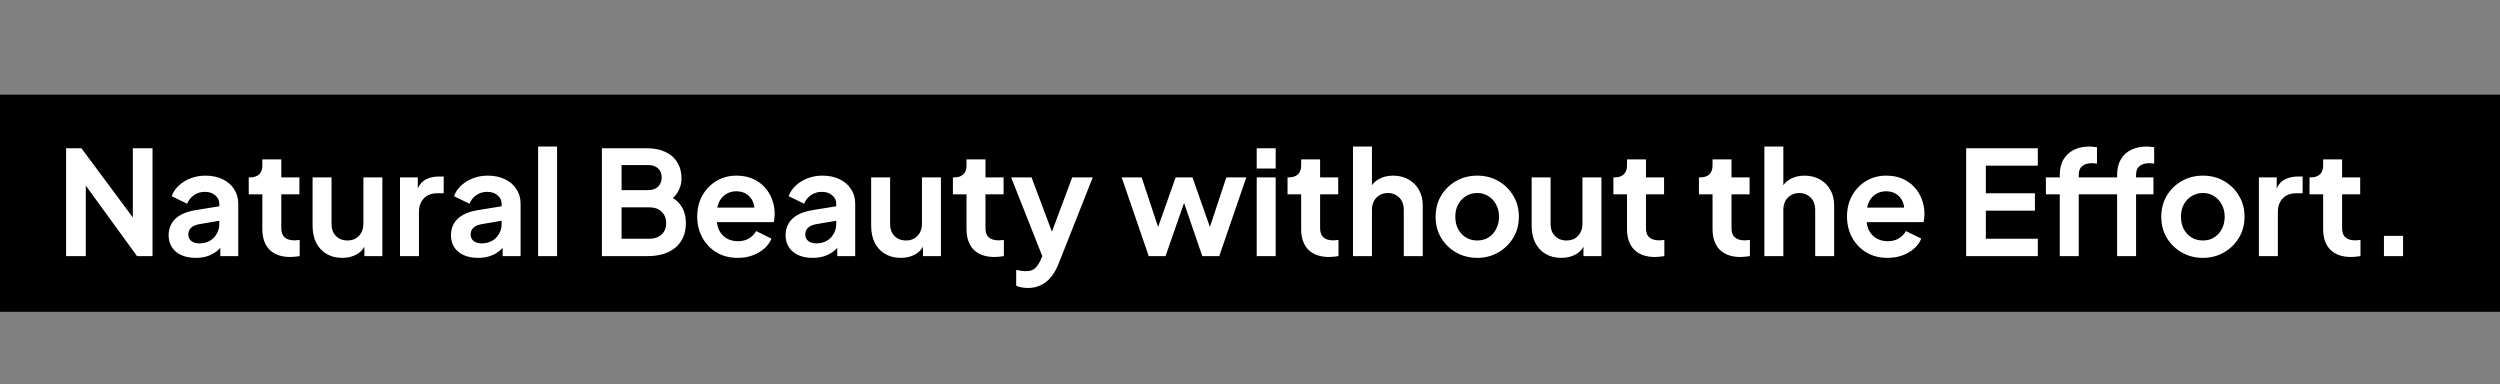 <svg xmlns="http://www.w3.org/2000/svg" width="449" height="69" viewBox="0 0 449 69" fill="none"><rect x="0" y="0" width="449" height="69" fill="#808080" stroke="none"/><rect y="17" width="449" height="39" fill="black"></rect><path d="M11.872 46V26.63H14.628L25.288 40.982L23.858 41.268V26.63H27.394V46H24.612L14.108 31.544L15.408 31.258V46H11.872ZM35.148 46.312C34.16 46.312 33.301 46.147 32.574 45.818C31.846 45.489 31.282 45.021 30.884 44.414C30.485 43.79 30.285 43.071 30.285 42.256C30.285 41.476 30.459 40.783 30.805 40.176C31.152 39.552 31.689 39.032 32.417 38.616C33.145 38.2 34.064 37.905 35.173 37.732L39.801 36.978V39.578L35.824 40.254C35.148 40.375 34.645 40.592 34.316 40.904C33.986 41.216 33.822 41.623 33.822 42.126C33.822 42.611 34.004 43.001 34.367 43.296C34.749 43.573 35.217 43.712 35.772 43.712C36.482 43.712 37.106 43.565 37.644 43.27C38.198 42.958 38.623 42.533 38.917 41.996C39.23 41.459 39.386 40.869 39.386 40.228V36.588C39.386 35.981 39.143 35.479 38.657 35.08C38.19 34.664 37.566 34.456 36.785 34.456C36.057 34.456 35.407 34.655 34.836 35.054C34.281 35.435 33.873 35.947 33.614 36.588L30.831 35.236C31.109 34.491 31.542 33.849 32.132 33.312C32.738 32.757 33.449 32.324 34.264 32.012C35.078 31.7 35.962 31.544 36.916 31.544C38.077 31.544 39.099 31.761 39.983 32.194C40.867 32.61 41.552 33.199 42.038 33.962C42.54 34.707 42.791 35.583 42.791 36.588V46H39.568V43.582L40.295 43.53C39.931 44.137 39.498 44.648 38.995 45.064C38.493 45.463 37.921 45.775 37.279 46C36.638 46.208 35.928 46.312 35.148 46.312ZM52.134 46.156C50.539 46.156 49.3 45.723 48.416 44.856C47.549 43.972 47.116 42.733 47.116 41.138V34.898H44.672V31.856H44.932C45.625 31.856 46.162 31.674 46.544 31.31C46.925 30.946 47.116 30.417 47.116 29.724V28.632H50.522V31.856H53.772V34.898H50.522V40.956C50.522 41.424 50.6 41.823 50.756 42.152C50.929 42.481 51.189 42.733 51.536 42.906C51.9 43.079 52.359 43.166 52.914 43.166C53.035 43.166 53.174 43.157 53.33 43.14C53.503 43.123 53.668 43.105 53.824 43.088V46C53.581 46.035 53.304 46.069 52.992 46.104C52.68 46.139 52.394 46.156 52.134 46.156ZM61.47 46.312C60.378 46.312 59.425 46.069 58.61 45.584C57.812 45.099 57.197 44.423 56.764 43.556C56.348 42.689 56.14 41.675 56.14 40.514V31.856H59.546V40.228C59.546 40.817 59.658 41.337 59.884 41.788C60.127 42.221 60.465 42.568 60.898 42.828C61.349 43.071 61.851 43.192 62.406 43.192C62.961 43.192 63.455 43.071 63.888 42.828C64.321 42.568 64.659 42.213 64.902 41.762C65.144 41.311 65.266 40.774 65.266 40.15V31.856H68.672V46H65.448V43.218L65.734 43.712C65.404 44.579 64.859 45.229 64.096 45.662C63.35 46.095 62.475 46.312 61.47 46.312ZM71.838 46V31.856H75.036V35.002L74.776 34.534C75.105 33.477 75.617 32.74 76.31 32.324C77.021 31.908 77.87 31.7 78.858 31.7H79.69V34.716H78.468C77.497 34.716 76.717 35.019 76.128 35.626C75.539 36.215 75.244 37.047 75.244 38.122V46H71.838ZM85.853 46.312C84.865 46.312 84.007 46.147 83.279 45.818C82.551 45.489 81.987 45.021 81.589 44.414C81.19 43.79 80.991 43.071 80.991 42.256C80.991 41.476 81.164 40.783 81.511 40.176C81.857 39.552 82.395 39.032 83.123 38.616C83.851 38.2 84.769 37.905 85.879 37.732L90.507 36.978V39.578L86.529 40.254C85.853 40.375 85.35 40.592 85.021 40.904C84.691 41.216 84.527 41.623 84.527 42.126C84.527 42.611 84.709 43.001 85.073 43.296C85.454 43.573 85.922 43.712 86.477 43.712C87.187 43.712 87.811 43.565 88.349 43.27C88.903 42.958 89.328 42.533 89.623 41.996C89.935 41.459 90.091 40.869 90.091 40.228V36.588C90.091 35.981 89.848 35.479 89.363 35.08C88.895 34.664 88.271 34.456 87.491 34.456C86.763 34.456 86.113 34.655 85.541 35.054C84.986 35.435 84.579 35.947 84.319 36.588L81.537 35.236C81.814 34.491 82.247 33.849 82.837 33.312C83.443 32.757 84.154 32.324 84.969 32.012C85.783 31.7 86.667 31.544 87.621 31.544C88.782 31.544 89.805 31.761 90.689 32.194C91.573 32.61 92.257 33.199 92.743 33.962C93.245 34.707 93.497 35.583 93.497 36.588V46H90.273V43.582L91.001 43.53C90.637 44.137 90.203 44.648 89.701 45.064C89.198 45.463 88.626 45.775 87.985 46C87.343 46.208 86.633 46.312 85.853 46.312ZM96.645 46V26.318H100.051V46H96.645ZM108.102 46V26.63H116.266C117.549 26.63 118.641 26.855 119.542 27.306C120.461 27.739 121.163 28.363 121.648 29.178C122.151 29.975 122.402 30.946 122.402 32.09C122.402 32.974 122.16 33.806 121.674 34.586C121.206 35.349 120.452 35.981 119.412 36.484V34.846C120.366 35.21 121.12 35.661 121.674 36.198C122.229 36.735 122.619 37.333 122.844 37.992C123.07 38.651 123.182 39.344 123.182 40.072C123.182 41.927 122.567 43.383 121.336 44.44C120.123 45.48 118.433 46 116.266 46H108.102ZM111.638 42.88H116.63C117.549 42.88 118.277 42.629 118.814 42.126C119.369 41.606 119.646 40.921 119.646 40.072C119.646 39.223 119.369 38.538 118.814 38.018C118.277 37.498 117.549 37.238 116.63 37.238H111.638V42.88ZM111.638 34.144H116.448C117.176 34.144 117.757 33.936 118.19 33.52C118.624 33.087 118.84 32.532 118.84 31.856C118.84 31.18 118.624 30.643 118.19 30.244C117.757 29.845 117.176 29.646 116.448 29.646H111.638V34.144ZM132.501 46.312C131.045 46.312 129.771 45.983 128.679 45.324C127.587 44.665 126.738 43.773 126.131 42.646C125.524 41.519 125.221 40.271 125.221 38.902C125.221 37.481 125.524 36.224 126.131 35.132C126.755 34.023 127.596 33.147 128.653 32.506C129.728 31.865 130.924 31.544 132.241 31.544C133.35 31.544 134.321 31.726 135.153 32.09C136.002 32.454 136.722 32.957 137.311 33.598C137.9 34.239 138.351 34.976 138.663 35.808C138.975 36.623 139.131 37.507 139.131 38.46C139.131 38.703 139.114 38.954 139.079 39.214C139.062 39.474 139.018 39.699 138.949 39.89H128.029V37.29H137.025L135.413 38.512C135.569 37.715 135.526 37.004 135.283 36.38C135.058 35.756 134.676 35.262 134.139 34.898C133.619 34.534 132.986 34.352 132.241 34.352C131.53 34.352 130.898 34.534 130.343 34.898C129.788 35.245 129.364 35.765 129.069 36.458C128.792 37.134 128.688 37.957 128.757 38.928C128.688 39.795 128.8 40.566 129.095 41.242C129.407 41.901 129.858 42.412 130.447 42.776C131.054 43.14 131.747 43.322 132.527 43.322C133.307 43.322 133.966 43.157 134.503 42.828C135.058 42.499 135.491 42.057 135.803 41.502L138.559 42.854C138.282 43.53 137.848 44.128 137.259 44.648C136.67 45.168 135.968 45.575 135.153 45.87C134.356 46.165 133.472 46.312 132.501 46.312ZM145.952 46.312C144.964 46.312 144.106 46.147 143.378 45.818C142.65 45.489 142.087 45.021 141.688 44.414C141.29 43.79 141.09 43.071 141.09 42.256C141.09 41.476 141.264 40.783 141.61 40.176C141.957 39.552 142.494 39.032 143.222 38.616C143.95 38.2 144.869 37.905 145.978 37.732L150.606 36.978V39.578L146.628 40.254C145.952 40.375 145.45 40.592 145.12 40.904C144.791 41.216 144.626 41.623 144.626 42.126C144.626 42.611 144.808 43.001 145.172 43.296C145.554 43.573 146.022 43.712 146.576 43.712C147.287 43.712 147.911 43.565 148.448 43.27C149.003 42.958 149.428 42.533 149.722 41.996C150.034 41.459 150.19 40.869 150.19 40.228V36.588C150.19 35.981 149.948 35.479 149.462 35.08C148.994 34.664 148.37 34.456 147.59 34.456C146.862 34.456 146.212 34.655 145.64 35.054C145.086 35.435 144.678 35.947 144.418 36.588L141.636 35.236C141.914 34.491 142.347 33.849 142.936 33.312C143.543 32.757 144.254 32.324 145.068 32.012C145.883 31.7 146.767 31.544 147.72 31.544C148.882 31.544 149.904 31.761 150.788 32.194C151.672 32.61 152.357 33.199 152.842 33.962C153.345 34.707 153.596 35.583 153.596 36.588V46H150.372V43.582L151.1 43.53C150.736 44.137 150.303 44.648 149.8 45.064C149.298 45.463 148.726 45.775 148.084 46C147.443 46.208 146.732 46.312 145.952 46.312ZM161.788 46.312C160.696 46.312 159.743 46.069 158.928 45.584C158.131 45.099 157.516 44.423 157.082 43.556C156.666 42.689 156.458 41.675 156.458 40.514V31.856H159.864V40.228C159.864 40.817 159.977 41.337 160.202 41.788C160.445 42.221 160.783 42.568 161.216 42.828C161.667 43.071 162.17 43.192 162.724 43.192C163.279 43.192 163.773 43.071 164.206 42.828C164.64 42.568 164.978 42.213 165.22 41.762C165.463 41.311 165.584 40.774 165.584 40.15V31.856H168.99V46H165.766V43.218L166.052 43.712C165.723 44.579 165.177 45.229 164.414 45.662C163.669 46.095 162.794 46.312 161.788 46.312ZM178.604 46.156C177.01 46.156 175.77 45.723 174.886 44.856C174.02 43.972 173.586 42.733 173.586 41.138V34.898H171.142V31.856H171.402C172.096 31.856 172.633 31.674 173.014 31.31C173.396 30.946 173.586 30.417 173.586 29.724V28.632H176.992V31.856H180.242V34.898H176.992V40.956C176.992 41.424 177.07 41.823 177.226 42.152C177.4 42.481 177.66 42.733 178.006 42.906C178.37 43.079 178.83 43.166 179.384 43.166C179.506 43.166 179.644 43.157 179.8 43.14C179.974 43.123 180.138 43.105 180.294 43.088V46C180.052 46.035 179.774 46.069 179.462 46.104C179.15 46.139 178.864 46.156 178.604 46.156ZM184.613 51.72C184.231 51.72 183.859 51.685 183.495 51.616C183.131 51.564 182.801 51.46 182.507 51.304V48.47C182.732 48.522 183.001 48.574 183.313 48.626C183.642 48.678 183.945 48.704 184.223 48.704C185.003 48.704 185.566 48.522 185.913 48.158C186.277 47.811 186.597 47.343 186.875 46.754L187.811 44.57L187.759 47.43L181.597 31.856H185.263L189.579 43.348H188.279L192.569 31.856H196.261L190.099 47.43C189.735 48.331 189.293 49.103 188.773 49.744C188.253 50.385 187.646 50.871 186.953 51.2C186.277 51.547 185.497 51.72 184.613 51.72ZM206.314 46L201.452 31.856H205.04L208.602 42.594L207.354 42.568L211.15 31.856H214.166L217.936 42.568L216.688 42.594L220.25 31.856H223.838L218.976 46H215.934L212.086 34.794H213.23L209.33 46H206.314ZM225.705 46V31.856H229.111V46H225.705ZM225.705 30.27V26.63H229.111V30.27H225.705ZM238.704 46.156C237.109 46.156 235.87 45.723 234.986 44.856C234.119 43.972 233.686 42.733 233.686 41.138V34.898H231.242V31.856H231.502C232.195 31.856 232.733 31.674 233.114 31.31C233.495 30.946 233.686 30.417 233.686 29.724V28.632H237.092V31.856H240.342V34.898H237.092V40.956C237.092 41.424 237.17 41.823 237.326 42.152C237.499 42.481 237.759 42.733 238.106 42.906C238.47 43.079 238.929 43.166 239.484 43.166C239.605 43.166 239.744 43.157 239.9 43.14C240.073 43.123 240.238 43.105 240.394 43.088V46C240.151 46.035 239.874 46.069 239.562 46.104C239.25 46.139 238.964 46.156 238.704 46.156ZM242.996 46V26.318H246.402V34.638L245.934 34.144C246.263 33.295 246.801 32.653 247.546 32.22C248.309 31.769 249.193 31.544 250.198 31.544C251.238 31.544 252.157 31.769 252.954 32.22C253.769 32.671 254.401 33.303 254.852 34.118C255.303 34.915 255.528 35.843 255.528 36.9V46H252.122V37.706C252.122 37.082 252.001 36.545 251.758 36.094C251.515 35.643 251.177 35.297 250.744 35.054C250.328 34.794 249.834 34.664 249.262 34.664C248.707 34.664 248.213 34.794 247.78 35.054C247.347 35.297 247.009 35.643 246.766 36.094C246.523 36.545 246.402 37.082 246.402 37.706V46H242.996ZM265.324 46.312C263.938 46.312 262.672 45.991 261.528 45.35C260.402 44.709 259.5 43.833 258.824 42.724C258.166 41.615 257.836 40.349 257.836 38.928C257.836 37.507 258.166 36.241 258.824 35.132C259.5 34.023 260.402 33.147 261.528 32.506C262.655 31.865 263.92 31.544 265.324 31.544C266.711 31.544 267.968 31.865 269.094 32.506C270.221 33.147 271.114 34.023 271.772 35.132C272.448 36.224 272.786 37.489 272.786 38.928C272.786 40.349 272.448 41.615 271.772 42.724C271.096 43.833 270.195 44.709 269.068 45.35C267.942 45.991 266.694 46.312 265.324 46.312ZM265.324 43.192C266.087 43.192 266.754 43.01 267.326 42.646C267.916 42.282 268.375 41.779 268.704 41.138C269.051 40.479 269.224 39.743 269.224 38.928C269.224 38.096 269.051 37.368 268.704 36.744C268.375 36.103 267.916 35.6 267.326 35.236C266.754 34.855 266.087 34.664 265.324 34.664C264.544 34.664 263.86 34.855 263.27 35.236C262.681 35.6 262.213 36.103 261.866 36.744C261.537 37.368 261.372 38.096 261.372 38.928C261.372 39.743 261.537 40.479 261.866 41.138C262.213 41.779 262.681 42.282 263.27 42.646C263.86 43.01 264.544 43.192 265.324 43.192ZM280.413 46.312C279.321 46.312 278.368 46.069 277.553 45.584C276.756 45.099 276.141 44.423 275.707 43.556C275.291 42.689 275.083 41.675 275.083 40.514V31.856H278.489V40.228C278.489 40.817 278.602 41.337 278.827 41.788C279.07 42.221 279.408 42.568 279.841 42.828C280.292 43.071 280.795 43.192 281.349 43.192C281.904 43.192 282.398 43.071 282.831 42.828C283.265 42.568 283.603 42.213 283.845 41.762C284.088 41.311 284.209 40.774 284.209 40.15V31.856H287.615V46H284.391V43.218L284.677 43.712C284.348 44.579 283.802 45.229 283.039 45.662C282.294 46.095 281.419 46.312 280.413 46.312ZM297.229 46.156C295.635 46.156 294.395 45.723 293.511 44.856C292.645 43.972 292.211 42.733 292.211 41.138V34.898H289.767V31.856H290.027C290.721 31.856 291.258 31.674 291.639 31.31C292.021 30.946 292.211 30.417 292.211 29.724V28.632H295.617V31.856H298.867V34.898H295.617V40.956C295.617 41.424 295.695 41.823 295.851 42.152C296.025 42.481 296.285 42.733 296.631 42.906C296.995 43.079 297.455 43.166 298.009 43.166C298.131 43.166 298.269 43.157 298.425 43.14C298.599 43.123 298.763 43.105 298.919 43.088V46C298.677 46.035 298.399 46.069 298.087 46.104C297.775 46.139 297.489 46.156 297.229 46.156ZM312.591 46.156C310.996 46.156 309.757 45.723 308.873 44.856C308.006 43.972 307.573 42.733 307.573 41.138V34.898H305.129V31.856H305.389C306.082 31.856 306.619 31.674 307.001 31.31C307.382 30.946 307.573 30.417 307.573 29.724V28.632H310.979V31.856H314.229V34.898H310.979V40.956C310.979 41.424 311.057 41.823 311.213 42.152C311.386 42.481 311.646 42.733 311.993 42.906C312.357 43.079 312.816 43.166 313.371 43.166C313.492 43.166 313.631 43.157 313.787 43.14C313.96 43.123 314.125 43.105 314.281 43.088V46C314.038 46.035 313.761 46.069 313.449 46.104C313.137 46.139 312.851 46.156 312.591 46.156ZM316.883 46V26.318H320.289V34.638L319.821 34.144C320.15 33.295 320.688 32.653 321.433 32.22C322.196 31.769 323.08 31.544 324.085 31.544C325.125 31.544 326.044 31.769 326.841 32.22C327.656 32.671 328.288 33.303 328.739 34.118C329.19 34.915 329.415 35.843 329.415 36.9V46H326.009V37.706C326.009 37.082 325.888 36.545 325.645 36.094C325.402 35.643 325.064 35.297 324.631 35.054C324.215 34.794 323.721 34.664 323.149 34.664C322.594 34.664 322.1 34.794 321.667 35.054C321.234 35.297 320.896 35.643 320.653 36.094C320.41 36.545 320.289 37.082 320.289 37.706V46H316.883ZM339.003 46.312C337.547 46.312 336.273 45.983 335.181 45.324C334.089 44.665 333.24 43.773 332.633 42.646C332.026 41.519 331.723 40.271 331.723 38.902C331.723 37.481 332.026 36.224 332.633 35.132C333.257 34.023 334.098 33.147 335.155 32.506C336.23 31.865 337.426 31.544 338.743 31.544C339.852 31.544 340.823 31.726 341.655 32.09C342.504 32.454 343.224 32.957 343.813 33.598C344.402 34.239 344.853 34.976 345.165 35.808C345.477 36.623 345.633 37.507 345.633 38.46C345.633 38.703 345.616 38.954 345.581 39.214C345.564 39.474 345.52 39.699 345.451 39.89H334.531V37.29H343.527L341.915 38.512C342.071 37.715 342.028 37.004 341.785 36.38C341.56 35.756 341.178 35.262 340.641 34.898C340.121 34.534 339.488 34.352 338.743 34.352C338.032 34.352 337.4 34.534 336.845 34.898C336.29 35.245 335.866 35.765 335.571 36.458C335.294 37.134 335.19 37.957 335.259 38.928C335.19 39.795 335.302 40.566 335.597 41.242C335.909 41.901 336.36 42.412 336.949 42.776C337.556 43.14 338.249 43.322 339.029 43.322C339.809 43.322 340.468 43.157 341.005 42.828C341.56 42.499 341.993 42.057 342.305 41.502L345.061 42.854C344.784 43.53 344.35 44.128 343.761 44.648C343.172 45.168 342.47 45.575 341.655 45.87C340.858 46.165 339.974 46.312 339.003 46.312ZM353.122 46V26.63H365.992V29.75H356.658V34.716H365.472V37.836H356.658V42.88H365.992V46H353.122ZM369.937 46V34.898H367.441V31.856H369.937V31.388C369.937 30.313 370.154 29.403 370.587 28.658C371.038 27.895 371.662 27.315 372.459 26.916C373.256 26.517 374.201 26.318 375.293 26.318C375.501 26.318 375.726 26.335 375.969 26.37C376.229 26.387 376.446 26.413 376.619 26.448V29.386C376.446 29.351 376.281 29.334 376.125 29.334C375.986 29.317 375.856 29.308 375.735 29.308C374.972 29.308 374.383 29.481 373.967 29.828C373.551 30.157 373.343 30.677 373.343 31.388V31.856H379.531V34.898H373.343V46H369.937ZM380.233 46V34.898H377.737V31.856H380.233V31.388C380.233 30.313 380.45 29.403 380.883 28.658C381.316 27.895 381.932 27.315 382.729 26.916C383.544 26.517 384.497 26.318 385.589 26.318C385.797 26.318 386.022 26.335 386.265 26.37C386.525 26.387 386.733 26.413 386.889 26.448V29.386C386.733 29.351 386.577 29.334 386.421 29.334C386.282 29.317 386.152 29.308 386.031 29.308C385.268 29.308 384.679 29.481 384.263 29.828C383.847 30.157 383.639 30.677 383.639 31.388V31.856H386.759V34.898H383.639V46H380.233ZM395.654 46.312C394.268 46.312 393.002 45.991 391.858 45.35C390.732 44.709 389.83 43.833 389.154 42.724C388.496 41.615 388.166 40.349 388.166 38.928C388.166 37.507 388.496 36.241 389.154 35.132C389.83 34.023 390.732 33.147 391.858 32.506C392.985 31.865 394.25 31.544 395.654 31.544C397.041 31.544 398.298 31.865 399.424 32.506C400.551 33.147 401.444 34.023 402.102 35.132C402.778 36.224 403.116 37.489 403.116 38.928C403.116 40.349 402.778 41.615 402.102 42.724C401.426 43.833 400.525 44.709 399.398 45.35C398.272 45.991 397.024 46.312 395.654 46.312ZM395.654 43.192C396.417 43.192 397.084 43.01 397.656 42.646C398.246 42.282 398.705 41.779 399.034 41.138C399.381 40.479 399.554 39.743 399.554 38.928C399.554 38.096 399.381 37.368 399.034 36.744C398.705 36.103 398.246 35.6 397.656 35.236C397.084 34.855 396.417 34.664 395.654 34.664C394.874 34.664 394.19 34.855 393.6 35.236C393.011 35.6 392.543 36.103 392.196 36.744C391.867 37.368 391.702 38.096 391.702 38.928C391.702 39.743 391.867 40.479 392.196 41.138C392.543 41.779 393.011 42.282 393.6 42.646C394.19 43.01 394.874 43.192 395.654 43.192ZM405.699 46V31.856H408.897V35.002L408.637 34.534C408.967 33.477 409.478 32.74 410.171 32.324C410.882 31.908 411.731 31.7 412.719 31.7H413.551V34.716H412.329C411.359 34.716 410.579 35.019 409.989 35.626C409.4 36.215 409.105 37.047 409.105 38.122V46H405.699ZM422.253 46.156C420.658 46.156 419.419 45.723 418.535 44.856C417.668 43.972 417.235 42.733 417.235 41.138V34.898H414.791V31.856H415.051C415.744 31.856 416.281 31.674 416.663 31.31C417.044 30.946 417.235 30.417 417.235 29.724V28.632H420.641V31.856H423.891V34.898H420.641V40.956C420.641 41.424 420.719 41.823 420.875 42.152C421.048 42.481 421.308 42.733 421.655 42.906C422.019 43.079 422.478 43.166 423.033 43.166C423.154 43.166 423.293 43.157 423.449 43.14C423.622 43.123 423.787 43.105 423.943 43.088V46C423.7 46.035 423.423 46.069 423.111 46.104C422.799 46.139 422.513 46.156 422.253 46.156ZM428.157 46V42.36H431.589V46H428.157Z" fill="white"></path></svg>